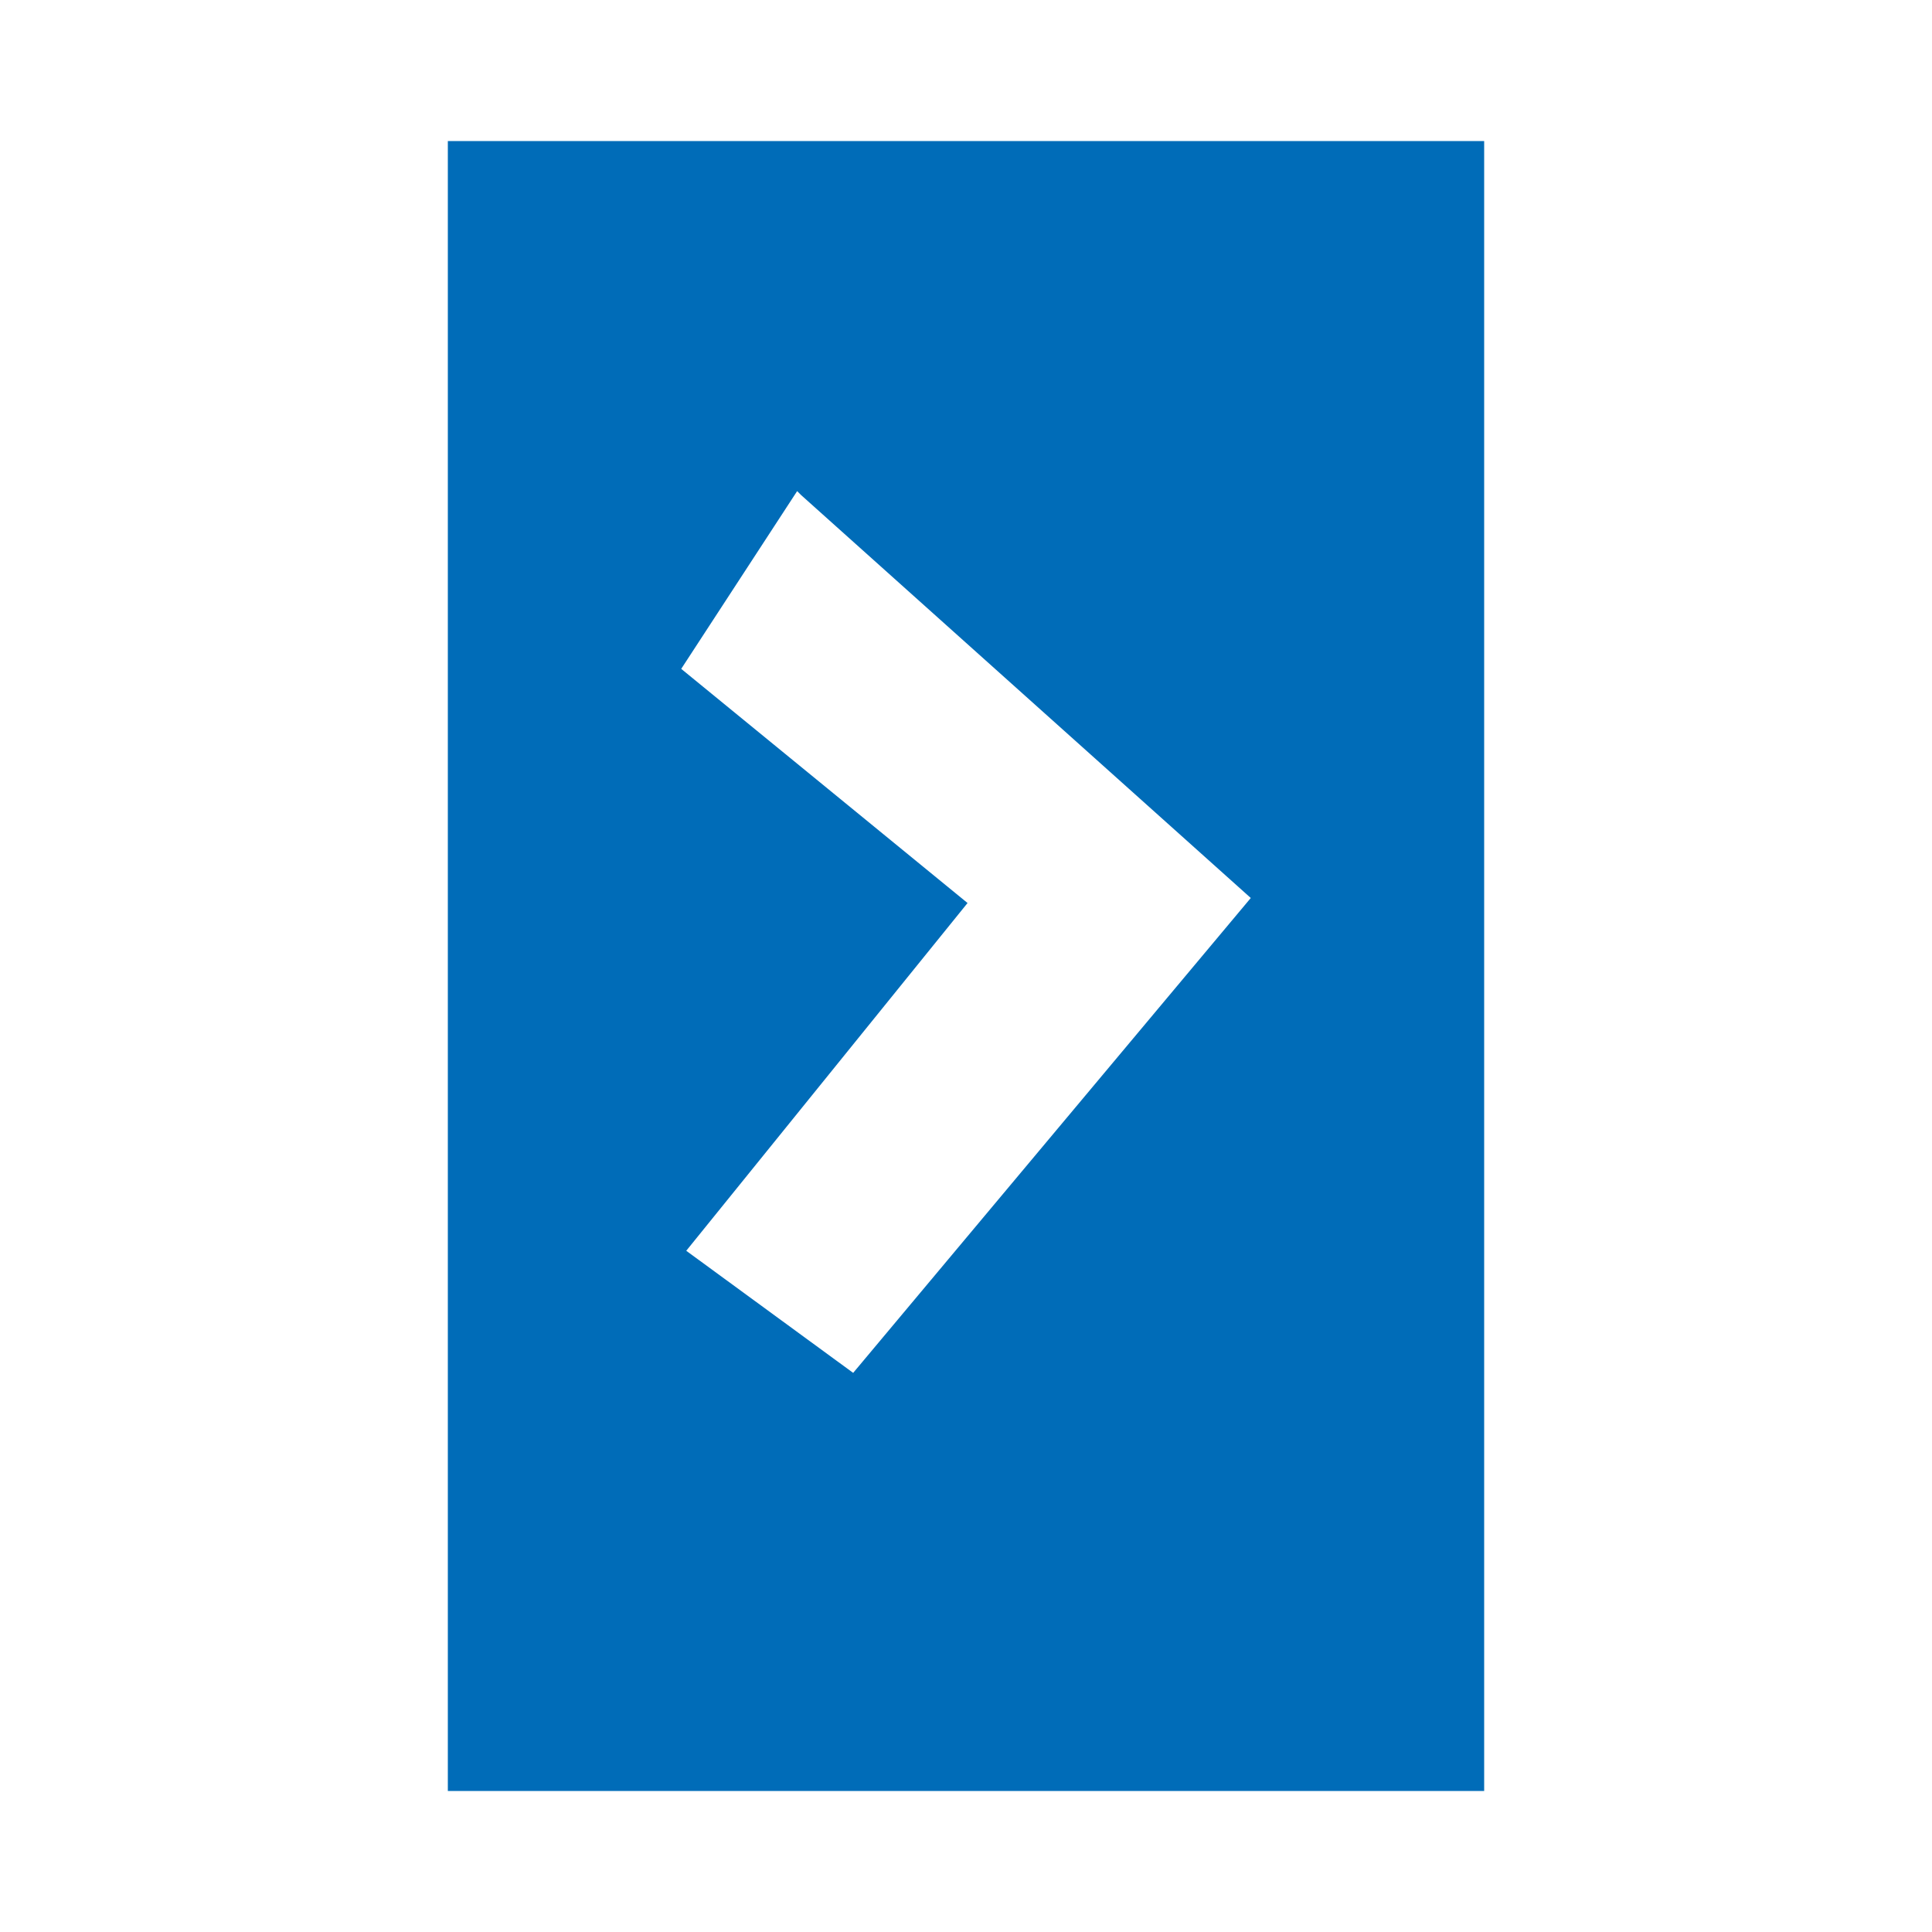 <svg id="Layer_1" data-name="Layer 1" xmlns="http://www.w3.org/2000/svg" viewBox="0 0 50 50"><defs><style>.cls-1{fill:#006cb8;}</style></defs><path class="cls-1" d="M11.59,3.65v42.7H38.41V3.65ZM22.08,35.53l-4.32-3.16,7.28-9-7.41-6.06,3-4.6.1.1L32.37,23.24Z"/></svg>